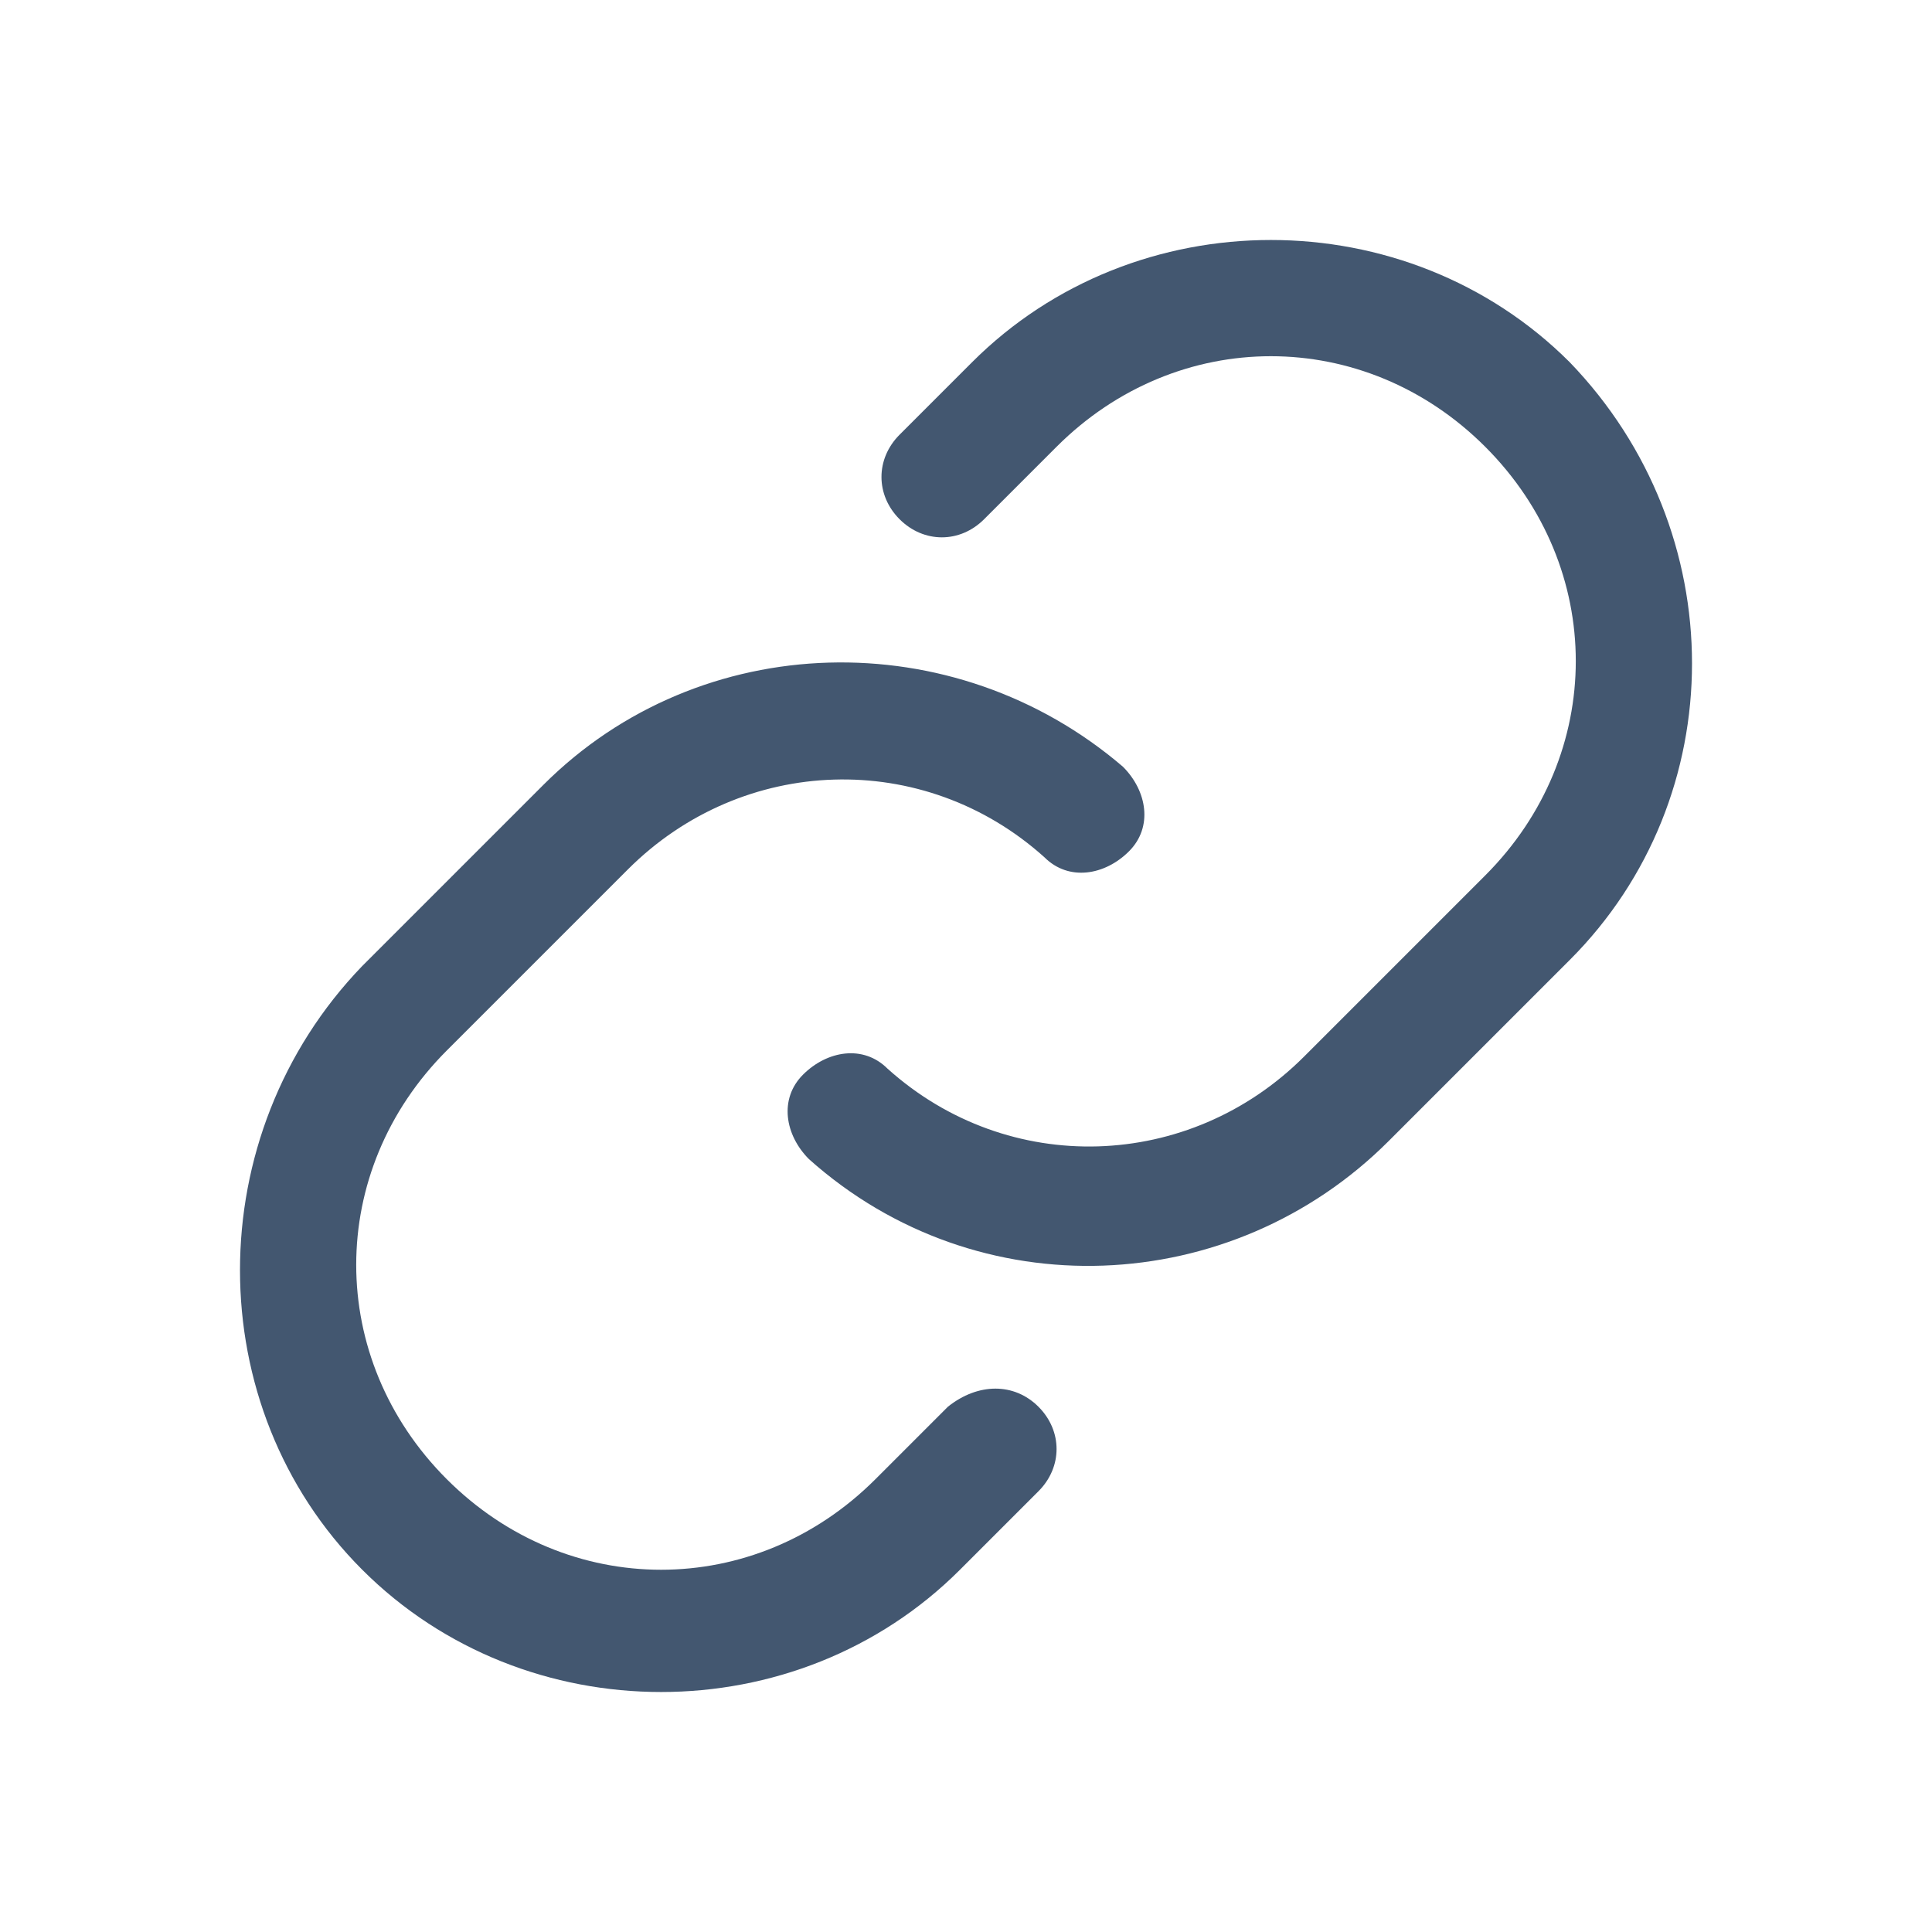 <?xml version="1.0" encoding="utf-8"?>
<!-- Generator: Adobe Illustrator 27.4.0, SVG Export Plug-In . SVG Version: 6.00 Build 0)  -->
<svg version="1.1" id="图层_1" xmlns="http://www.w3.org/2000/svg" xmlns:xlink="http://www.w3.org/1999/xlink" x="0px" y="0px"
	 viewBox="0 0 32 32" style="enable-background:new 0 0 32 32;" xml:space="preserve">
<style type="text/css">
	.st0{fill:#435770;}
</style>
<path class="st0" d="M17.2,23.3c0.4,0.4,0.4,1,0,1.4L15.9,26c-2.7,2.7-7.2,2.7-9.9,0S3.3,18.8,6,16l3-3c2.6-2.6,6.8-2.7,9.6-0.3
	c0.4,0.4,0.5,1,0.1,1.4c-0.4,0.4-1,0.5-1.4,0.1c-2-1.8-5-1.7-6.9,0.2l-3,3c-2,2-2,5.1,0,7.1s5.1,2,7.1,0l1.2-1.2
	C16.2,22.9,16.8,22.9,17.2,23.3C17.2,23.3,17.2,23.3,17.2,23.3z M26,6c-2.7-2.7-7.2-2.7-9.9,0l-1.2,1.2c-0.4,0.4-0.4,1,0,1.4
	c0.4,0.4,1,0.4,1.4,0l1.2-1.2c2-2,5.1-2,7.1,0s2,5.1,0,7.1l-3,3c-1.9,1.9-4.9,2-6.9,0.2c-0.4-0.4-1-0.3-1.4,0.1
	c-0.4,0.4-0.3,1,0.1,1.4l0,0c2.8,2.5,7,2.3,9.6-0.3l3-3C28.7,13.2,28.7,8.8,26,6L26,6z"/>
</svg>
